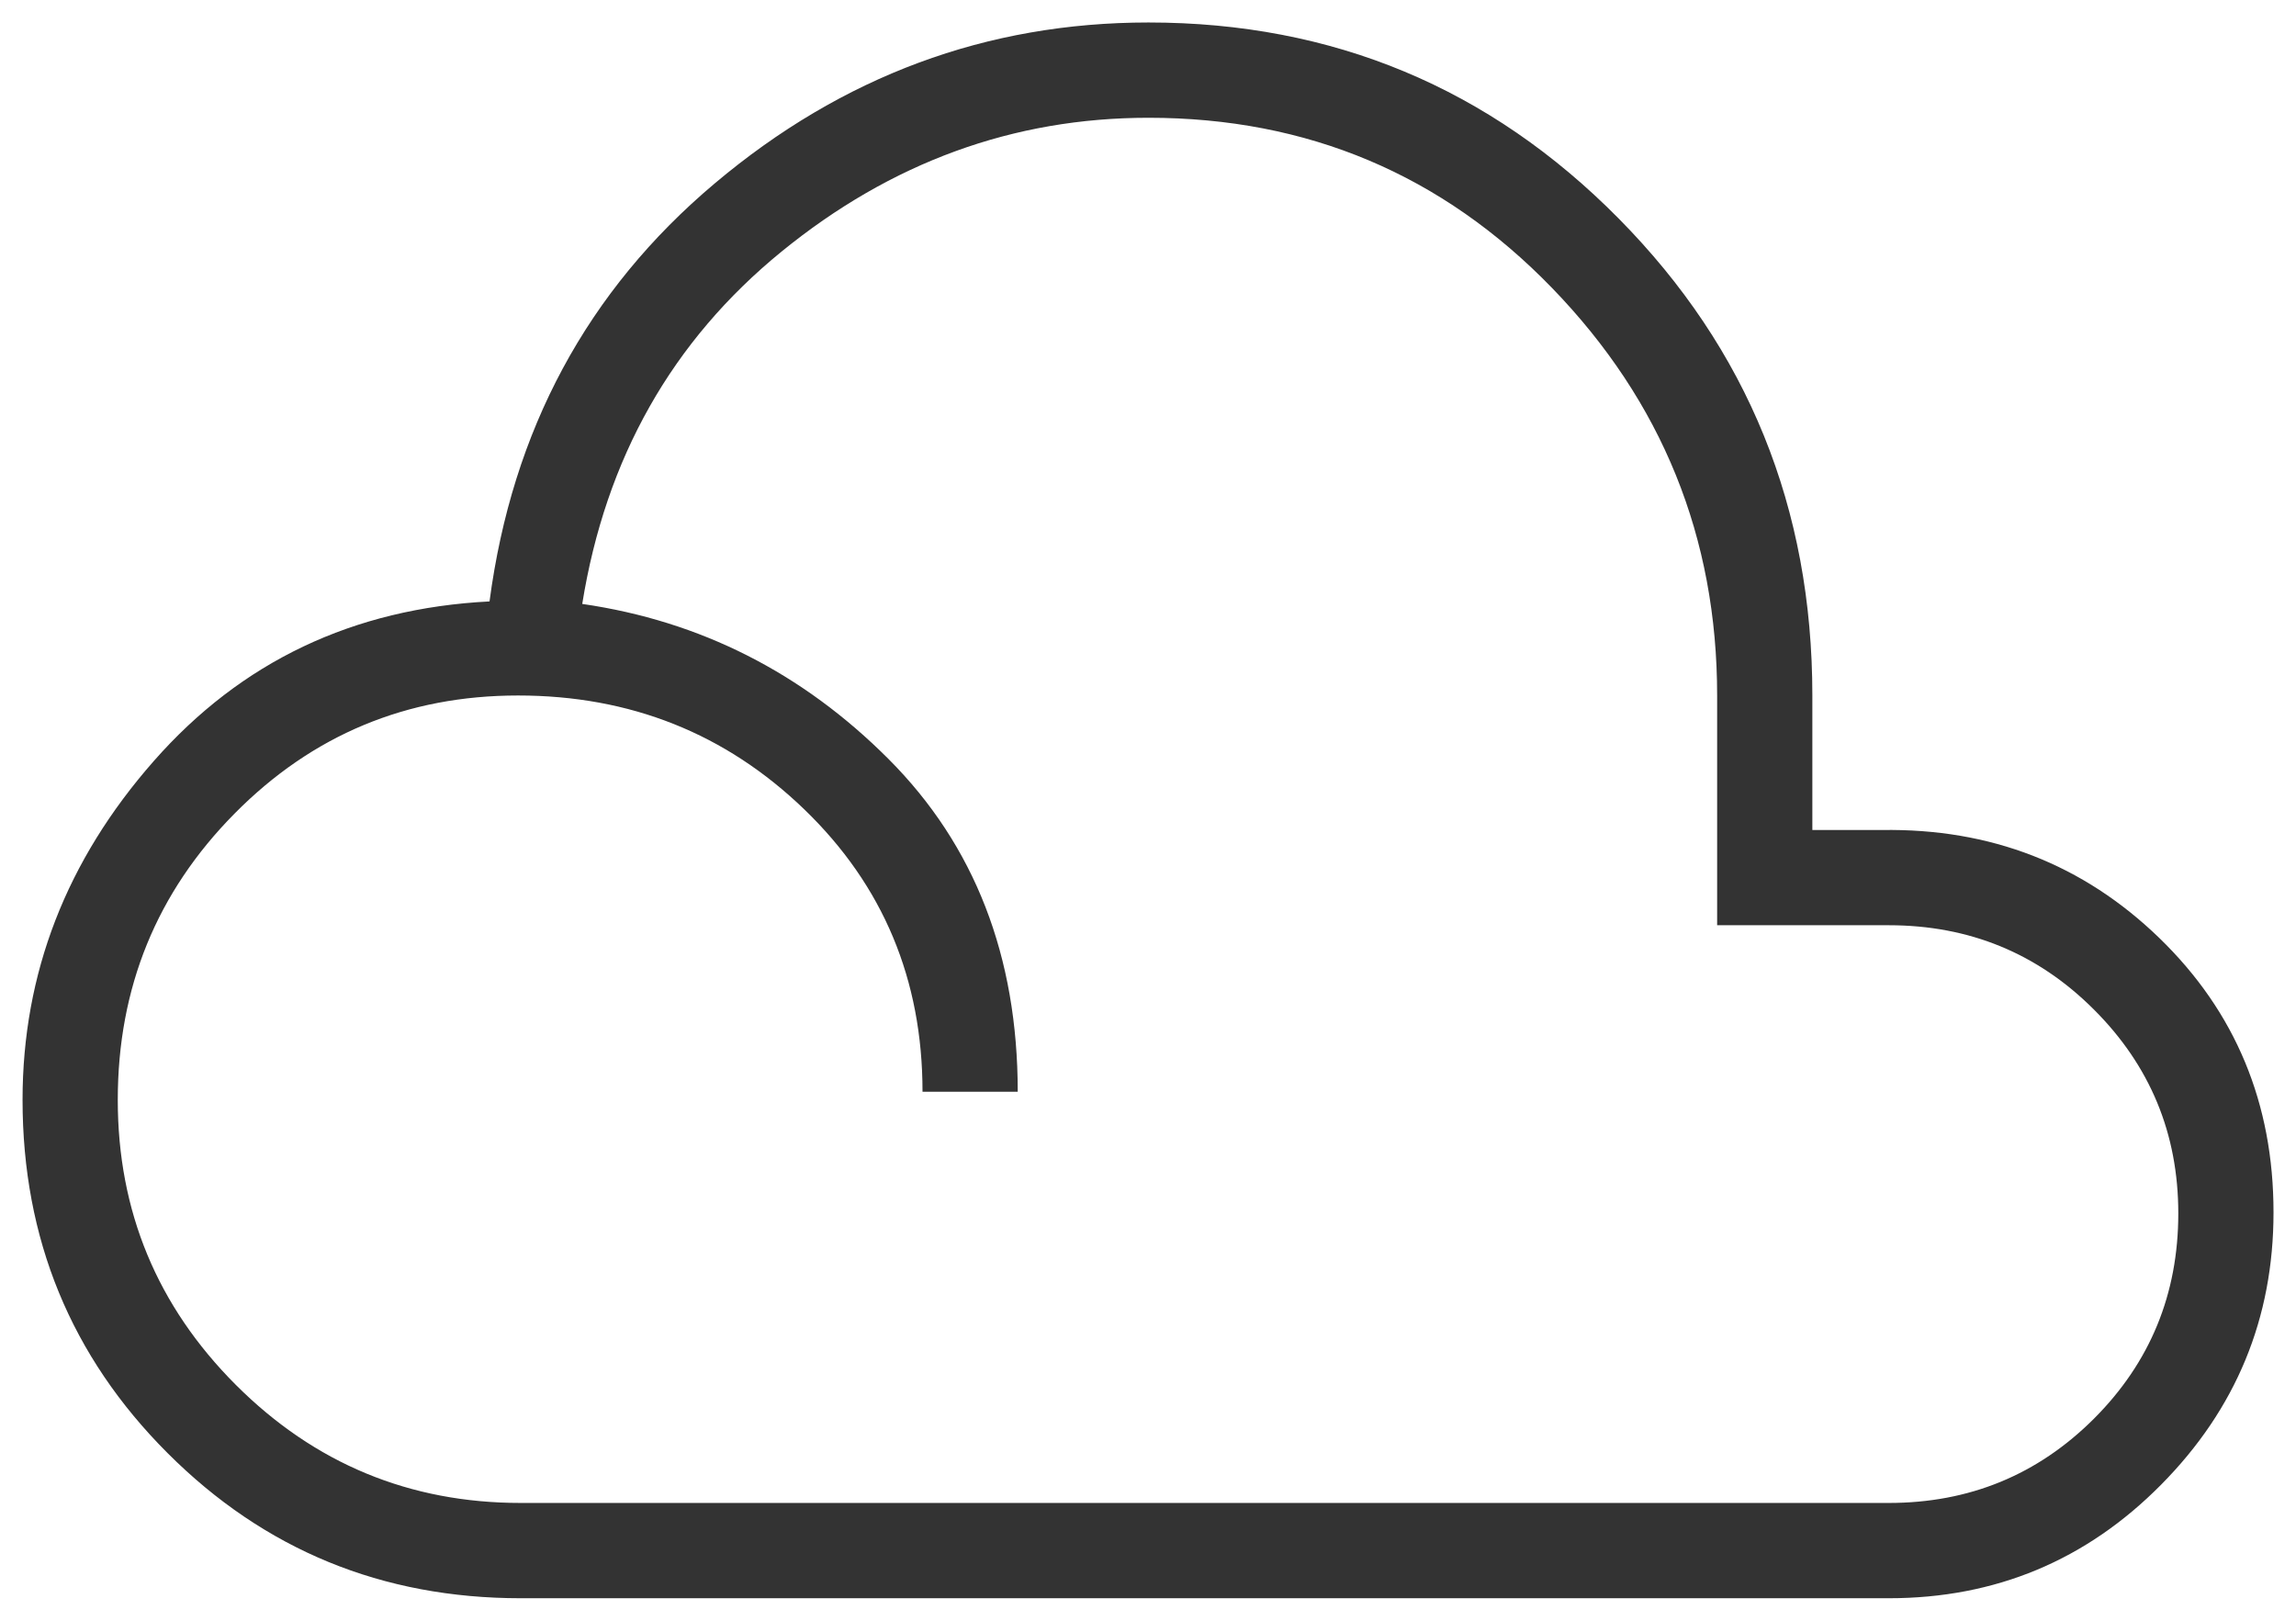 <svg width="34" height="24" viewBox="0 0 34 24" fill="none" xmlns="http://www.w3.org/2000/svg">
    <path d="M7.712 23.667C5.658 23.667 3.915 22.951 2.482 21.518C1.05 20.086 0.334 18.343 0.334 16.288C0.334 14.415 0.982 12.742 2.277 11.27C3.572 9.797 5.229 9.009 7.249 8.906C7.585 6.368 8.697 4.304 10.584 2.716C12.471 1.127 14.612 0.333 17.007 0.333C19.737 0.333 22.058 1.301 23.97 3.236C25.882 5.17 26.838 7.525 26.838 10.299V12.291H27.864C29.477 12.265 30.848 12.798 31.976 13.89C33.103 14.982 33.667 16.337 33.667 17.954C33.667 19.52 33.113 20.864 32.003 21.985C30.894 23.106 29.549 23.667 27.969 23.667H7.712ZM7.712 22.256H27.969C29.162 22.256 30.175 21.84 31.008 21.008C31.841 20.175 32.257 19.162 32.257 17.968C32.257 16.788 31.841 15.782 31.008 14.95C30.175 14.117 29.162 13.701 27.969 13.701H25.428V10.299C25.428 7.958 24.613 5.947 22.984 4.265C21.355 2.584 19.363 1.744 17.007 1.744C15.006 1.744 13.195 2.404 11.574 3.725C9.953 5.046 8.969 6.785 8.622 8.943C10.37 9.196 11.882 9.962 13.158 11.24C14.433 12.518 15.071 14.16 15.071 16.167H13.661C13.661 14.506 13.078 13.113 11.912 11.987C10.746 10.862 9.333 10.299 7.672 10.299C6.025 10.299 4.625 10.882 3.473 12.048C2.32 13.214 1.744 14.627 1.744 16.288C1.744 17.935 2.327 19.341 3.493 20.508C4.659 21.673 6.065 22.256 7.712 22.256Z" fill="#333333"/>
</svg>

